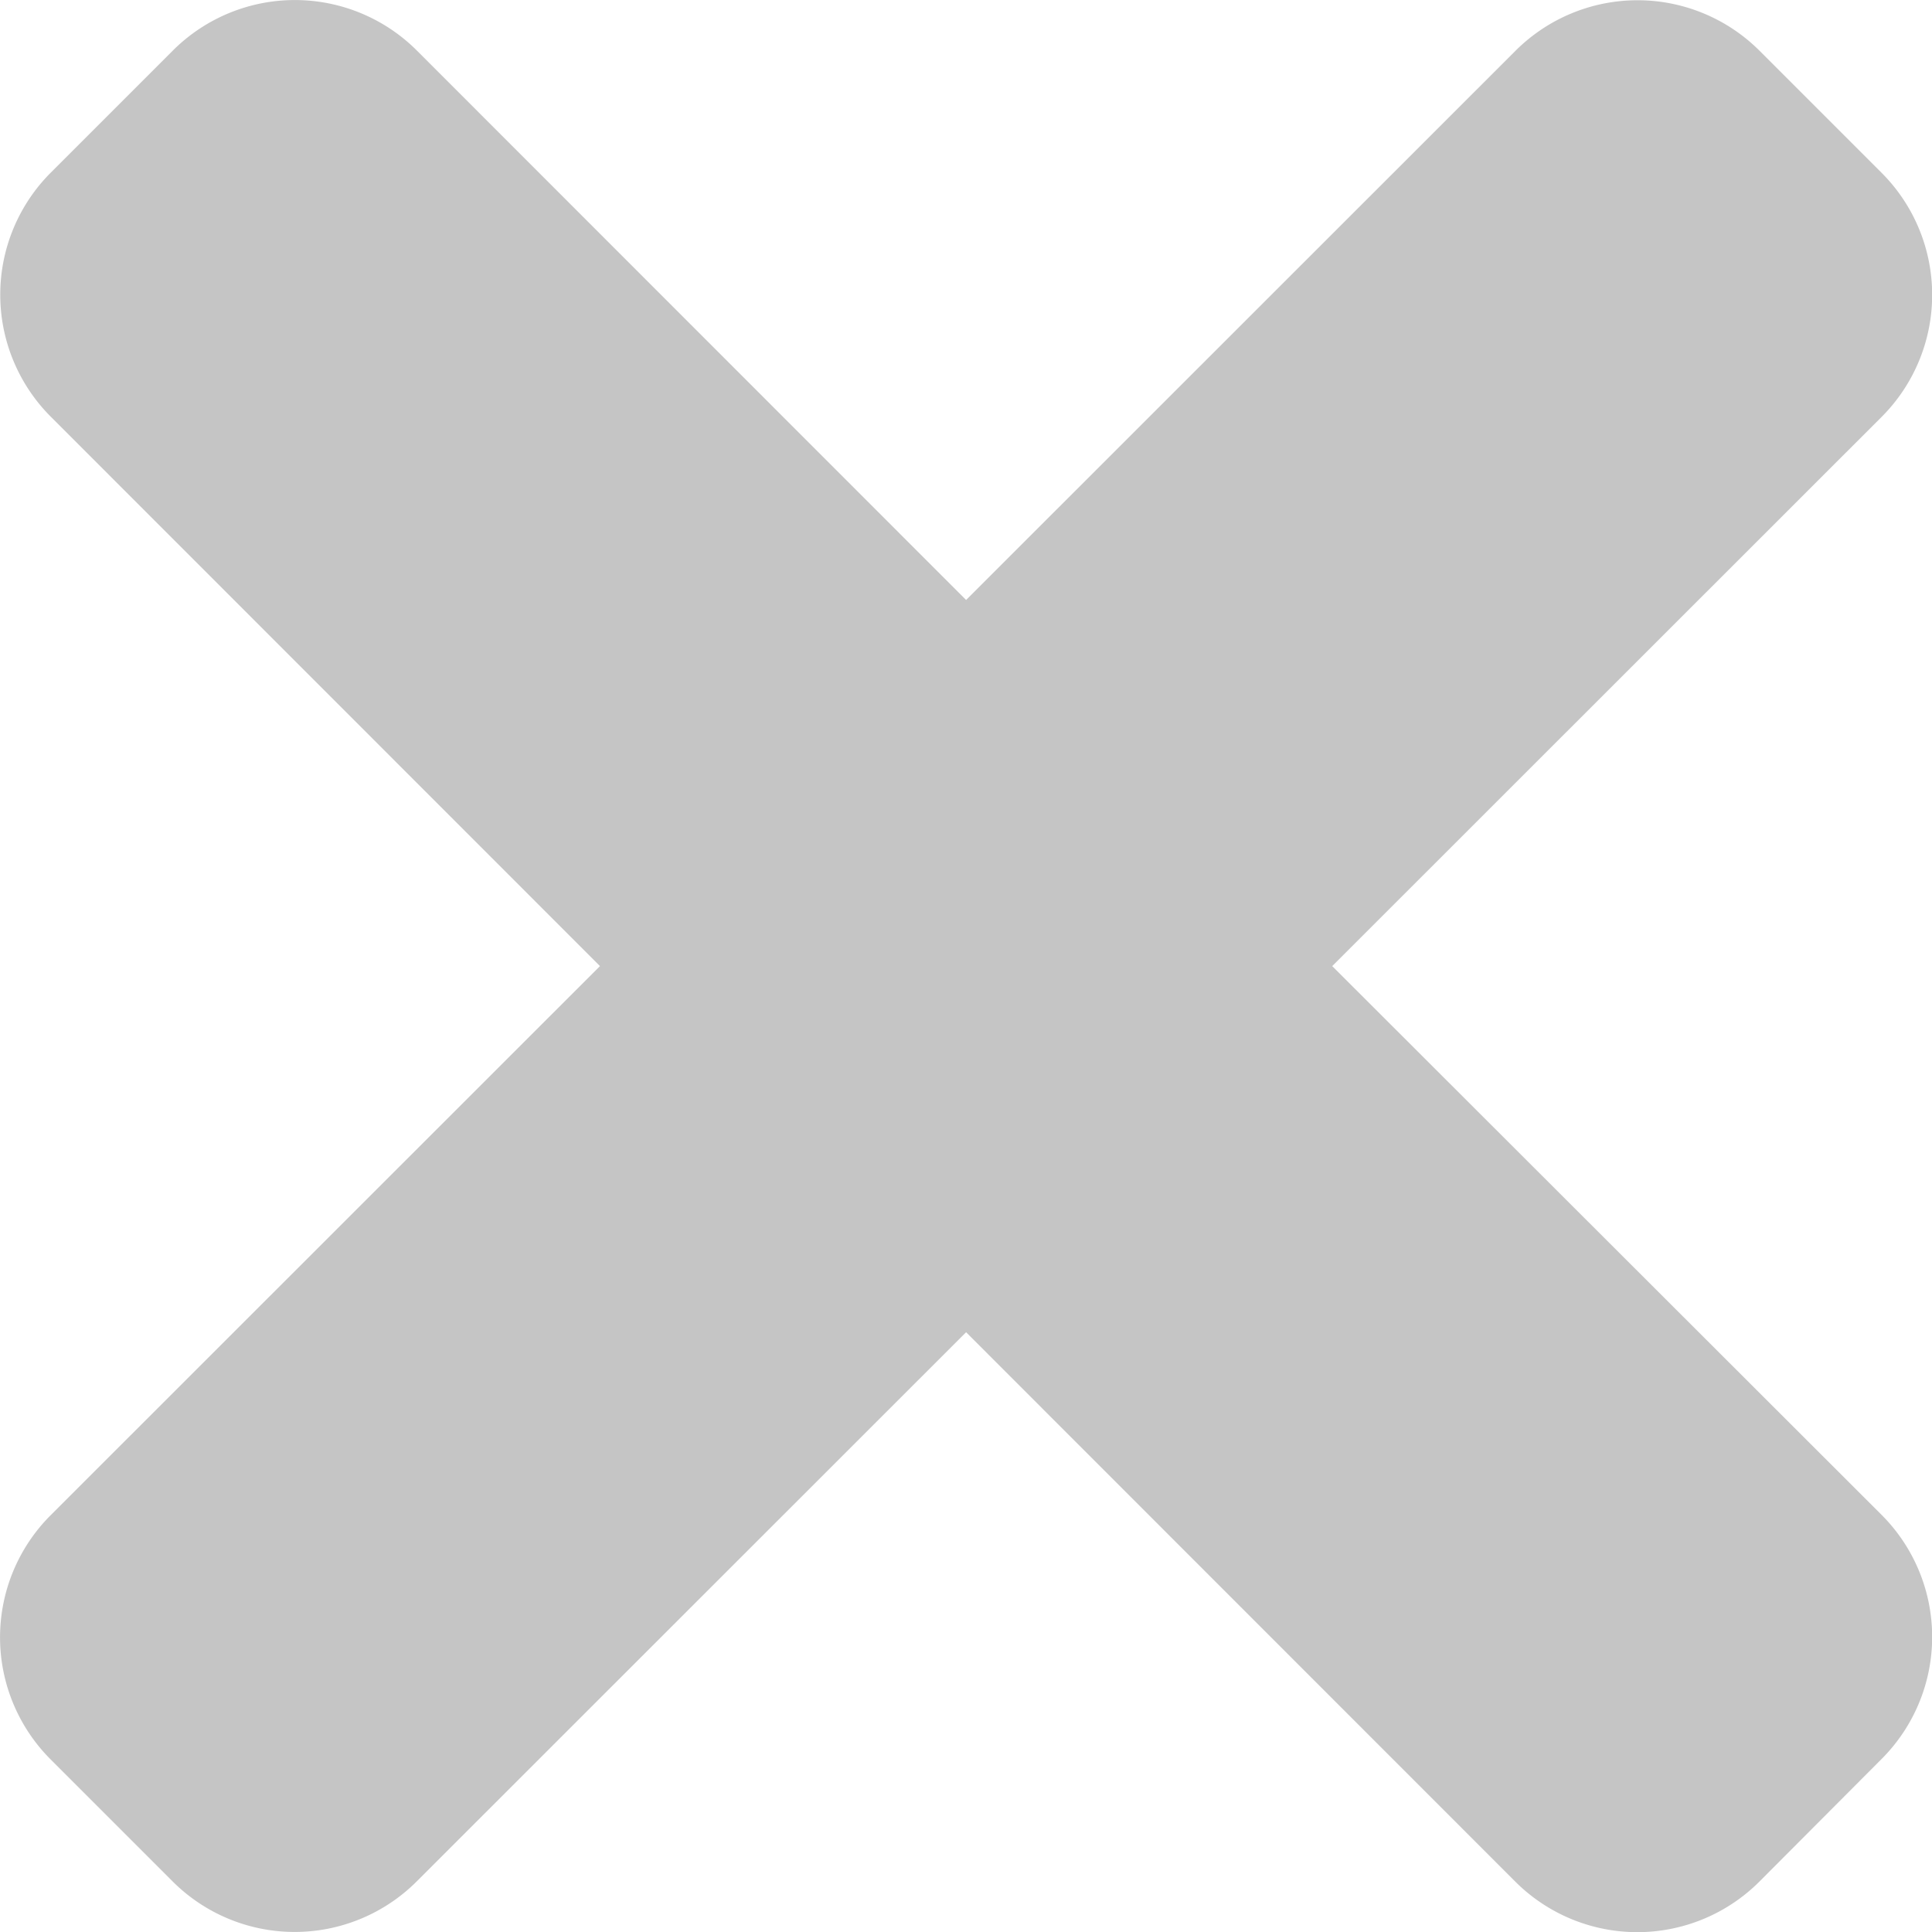 <svg xmlns="http://www.w3.org/2000/svg" width="9.625" height="9.625" viewBox="0 0 9.625 9.625">
  <path id="パス_5" data-name="パス 5" d="M1.824-5.25,4.561-7.986a.86.86,0,0,0,0-1.216l-.608-.608a.86.86,0,0,0-1.216,0L0-7.074-2.736-9.811a.86.86,0,0,0-1.216,0l-.608.608a.86.86,0,0,0,0,1.216L-1.824-5.25-4.561-2.514a.86.86,0,0,0,0,1.216l.608.608a.86.86,0,0,0,1.216,0L0-3.426,2.736-.689a.86.86,0,0,0,1.216,0L4.561-1.3a.86.86,0,0,0,0-1.216Z" transform="translate(4.813 10.063)" fill="#c5c5c5"/>
</svg>
